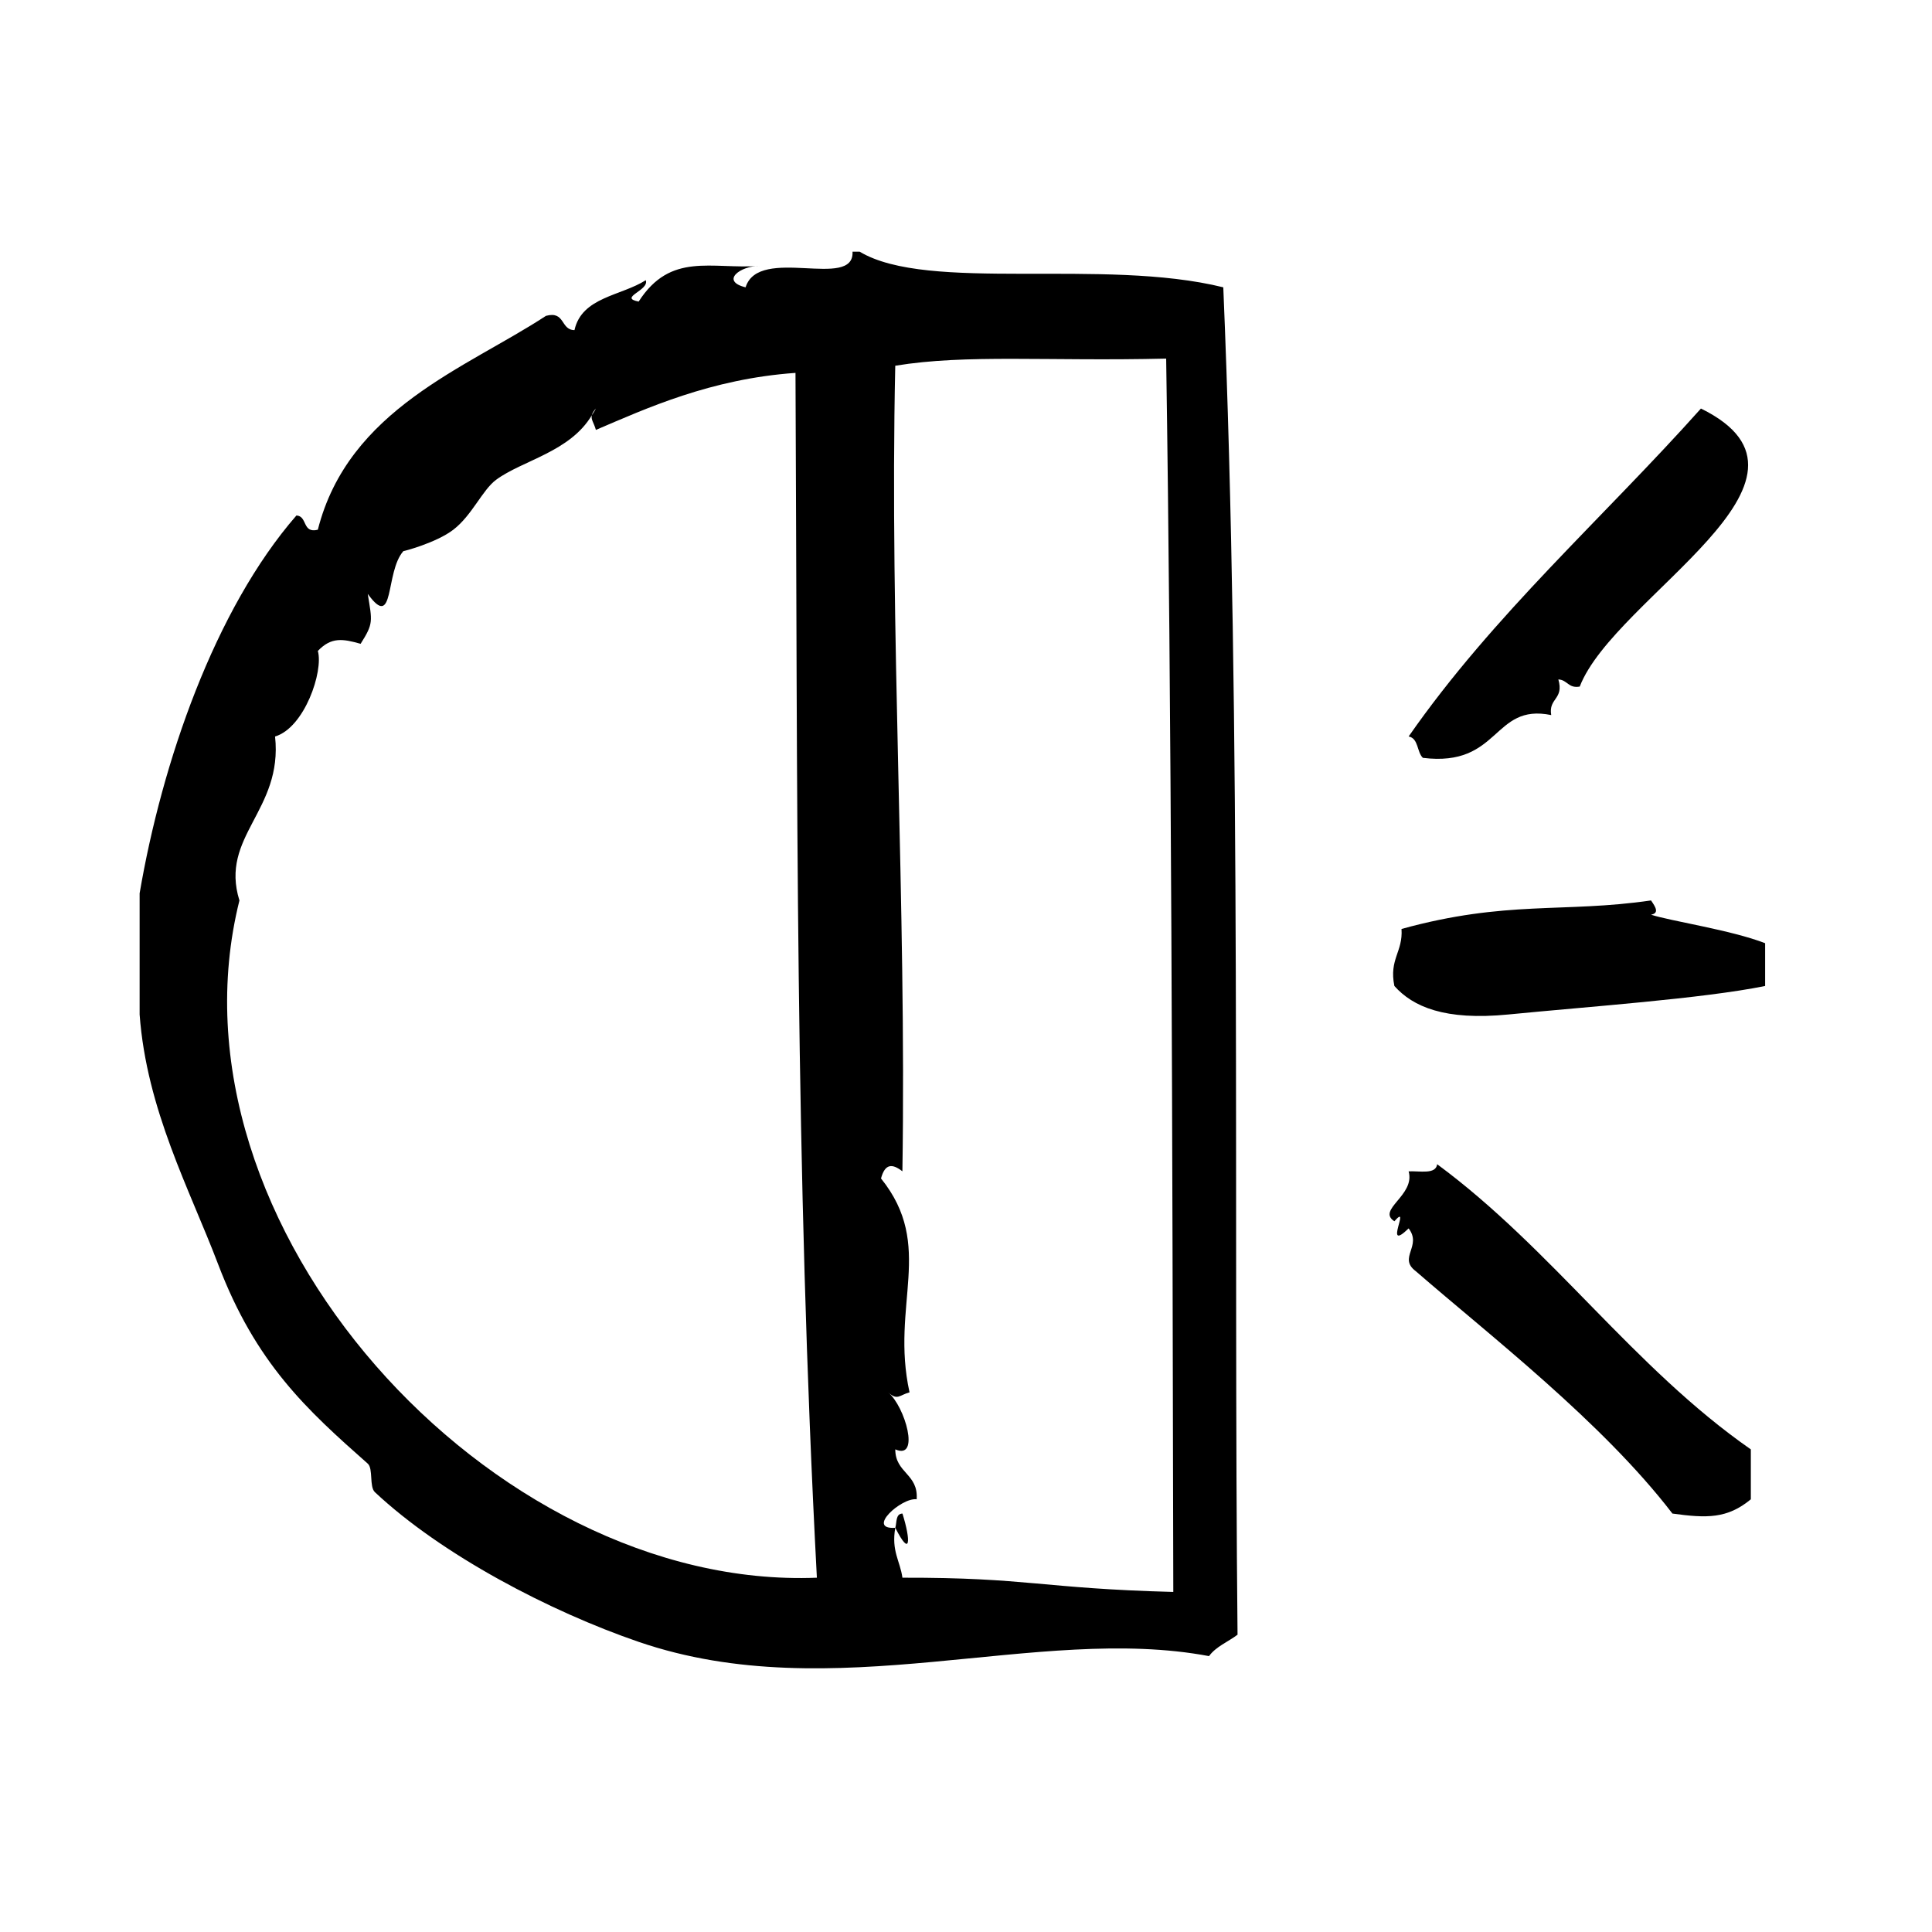 <?xml version="1.0" encoding="UTF-8"?>
<!-- Uploaded to: ICON Repo, www.iconrepo.com, Generator: ICON Repo Mixer Tools -->
<svg fill="#000000" width="800px" height="800px" version="1.1" viewBox="144 144 512 512" xmlns="http://www.w3.org/2000/svg">
 <g fill-rule="evenodd">
  <path d="m521.08 344.84c20.586 2.535 18.383-14.562 34.008-11.336-0.781-4.551 3.449-4.109 1.891-9.445 2.418 0.102 2.613 2.426 5.668 1.891 9.203-23.891 70.469-54.859 32.117-73.684-25.844 28.945-54.969 54.609-77.461 86.906 2.652 0.496 2.156 4.141 3.777 5.668z"/>
  <path d="m581.54 386.4c2.281-0.402 1.156-2.094 0-3.777-23.16 3.387-38.266-0.117-66.125 7.559 0.418 6.086-3.344 7.996-1.891 15.113 4.894 5.488 13.336 9.219 30.23 7.551 20.988-2.07 51.523-4.195 68.023-7.551v-11.336c-8.961-3.496-25.301-5.914-30.238-7.559z"/>
  <path d="m371.82 210.7h-1.891c0.535 10.281-24.844-1.793-28.34 9.445-6.816-1.676-1.324-5.754 3.777-5.668-12.934 0.906-23.625-3.754-32.117 9.445-5.473-1.062 2.898-2.953 1.891-5.668-6.535 4.172-16.957 4.457-18.895 13.227-3.754-0.023-2.402-5.156-7.559-3.777-21.074 13.824-52.34 24.672-60.457 56.68-4.188 1.039-2.691-3.606-5.668-3.777-21.699 24.93-35.641 65.461-41.559 100.13v32.117c1.852 25.262 13.297 46.414 20.781 66.125 10.012 26.363 23.531 38.613 39.676 52.898 1.488 1.324 0.355 6.117 1.891 7.559 17.789 16.688 46.469 31.645 69.902 39.676 51.742 17.734 105.48-4.816 151.15 3.777 1.852-2.551 5.039-3.769 7.559-5.676-1.102-108.47 1.125-240.29-3.777-357.07-31.793-7.863-78.238 1.449-96.367-9.445zm-164.37 171.93c-5.312-17.027 11.562-23.789 9.445-43.453 7.801-2.312 12.871-17.293 11.336-22.672 3.574-3.746 6.621-3.219 11.336-1.891 3.457-5.449 3.07-5.91 1.891-13.227 7.219 9.98 4.535-5.816 9.445-11.336-0.078 0.086 8.668-2.172 13.227-5.668 4.961-3.801 7.684-10.516 11.336-13.227 6.949-5.156 19.57-7.359 25.379-17.121 0.125-0.488 0.402-1.039 1.07-1.77-0.301 0.652-0.715 1.18-1.07 1.77-0.301 1.18 0.559 2 1.07 3.898 13.367-5.707 30.402-13.523 52.898-15.113 0.551 111.78-0.141 209.24 5.668 319.29-86.246 3.434-174.5-93.496-153.03-179.48zm175.7 179.48c-0.605-4.434-2.984-7.086-1.891-13.227-7.871 0.52 1.613-8.078 5.668-7.559 0.48-6.769-5.676-6.918-5.668-13.227 6.684 2.953 2.598-11.359-1.891-15.113 2.481 2.266 2.969 0.73 5.668 0-5.125-23.246 6.848-38.777-7.559-56.68 1.055-3.93 2.953-4.008 5.668-1.891 1.102-70.637-3.434-143.26-1.891-213.49 18.91-3.102 40.273-1.141 71.793-1.891 1.395 92.195 1.652 204.04 1.891 326.85-34.887-0.922-38.465-3.844-71.789-3.773z"/>
  <path d="m383.16 545.11c-1.836 0.047-1.473 2.305-1.891 3.769 4.055 8.066 4.141 3.438 1.891-3.769z"/>
  <path d="m524.86 452.53c-0.355 2.793-4.566 1.738-7.559 1.891 1.82 6.383-8.559 10.141-3.777 13.227 4.582-5.211-3.188 8.66 3.777 1.891 3.629 4.715-2.883 7.762 1.891 11.336 19.547 16.973 49.422 39.988 68.016 64.234 9.094 1.258 14.531 1.387 20.781-3.777v-13.227c-31.172-21.727-52.68-53.121-83.129-75.574z"/>
 </g>
</svg>